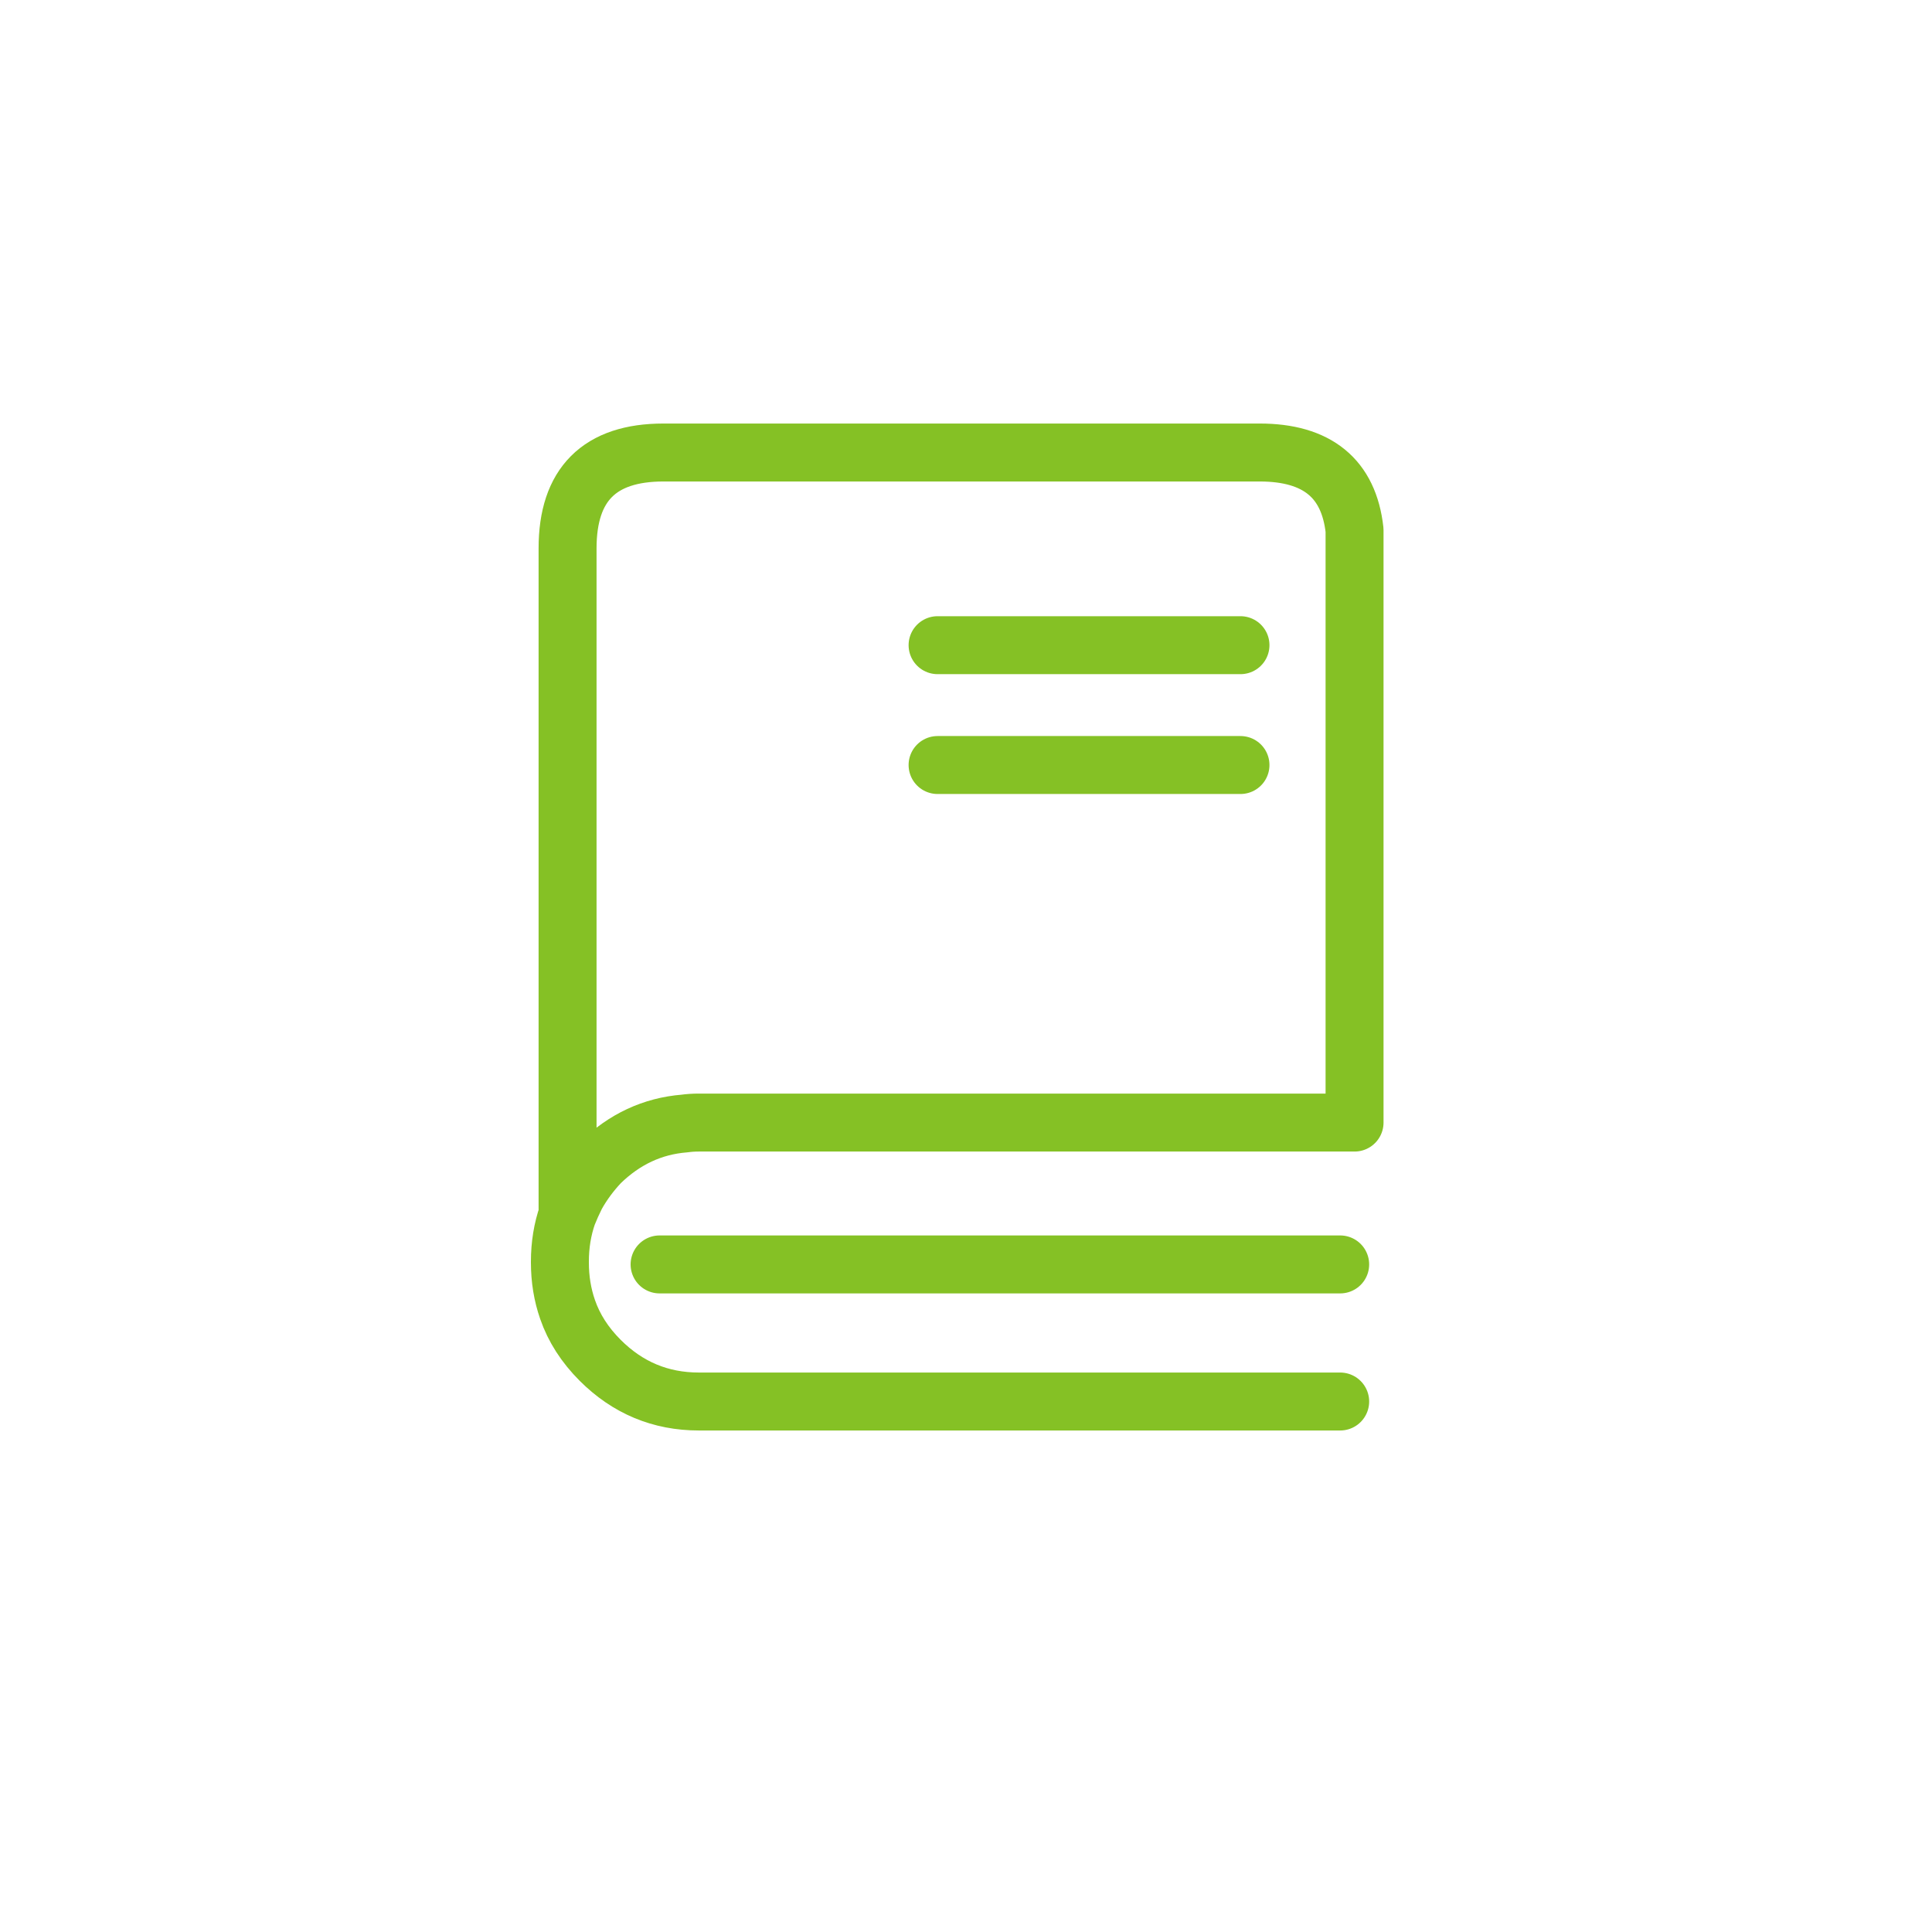 
<svg xmlns="http://www.w3.org/2000/svg" version="1.1" xmlns:xlink="http://www.w3.org/1999/xlink" preserveAspectRatio="none" x="0px" y="0px" width="100px" height="100px" viewBox="0 0 100 100">
<defs>
<path id="Layer0_0_1_STROKES" stroke="#85C125" stroke-width="3" stroke-linejoin="round" stroke-linecap="round" fill="none" d="
M 48.53 39.598
L 64.209 39.598
M 48.53 33.395
L 64.209 33.395
M 29.377 62.869
Q 29.575 62.373 29.823 61.877 30.319 60.984 31.064 60.19 32.949 58.354 35.43 58.155 35.777 58.106 36.174 58.106
L 70.114 58.106 70.114 27.441
Q 69.667 23.422 65.202 23.422
L 34.338 23.422
Q 29.377 23.422 29.377 28.384
L 29.377 62.869 Z
M 29.377 62.869
Q 28.98 64.01 28.98 65.301
L 28.98 65.35
Q 28.98 66.64 29.377 67.781 29.873 69.22 31.064 70.411 33.197 72.545 36.174 72.545
L 69.37 72.545
M 34.14 65.449
L 69.37 65.449"/>
</defs>

<g transform="matrix( 0.992, 0, 0, 0.992, 0.25,0.2) ">
<use xlink:href="#Layer0_0_1_STROKES" transform="matrix( 1.008, 0, 0, 1.008, -0.25,-0.2) "/>
</g>
</svg>
